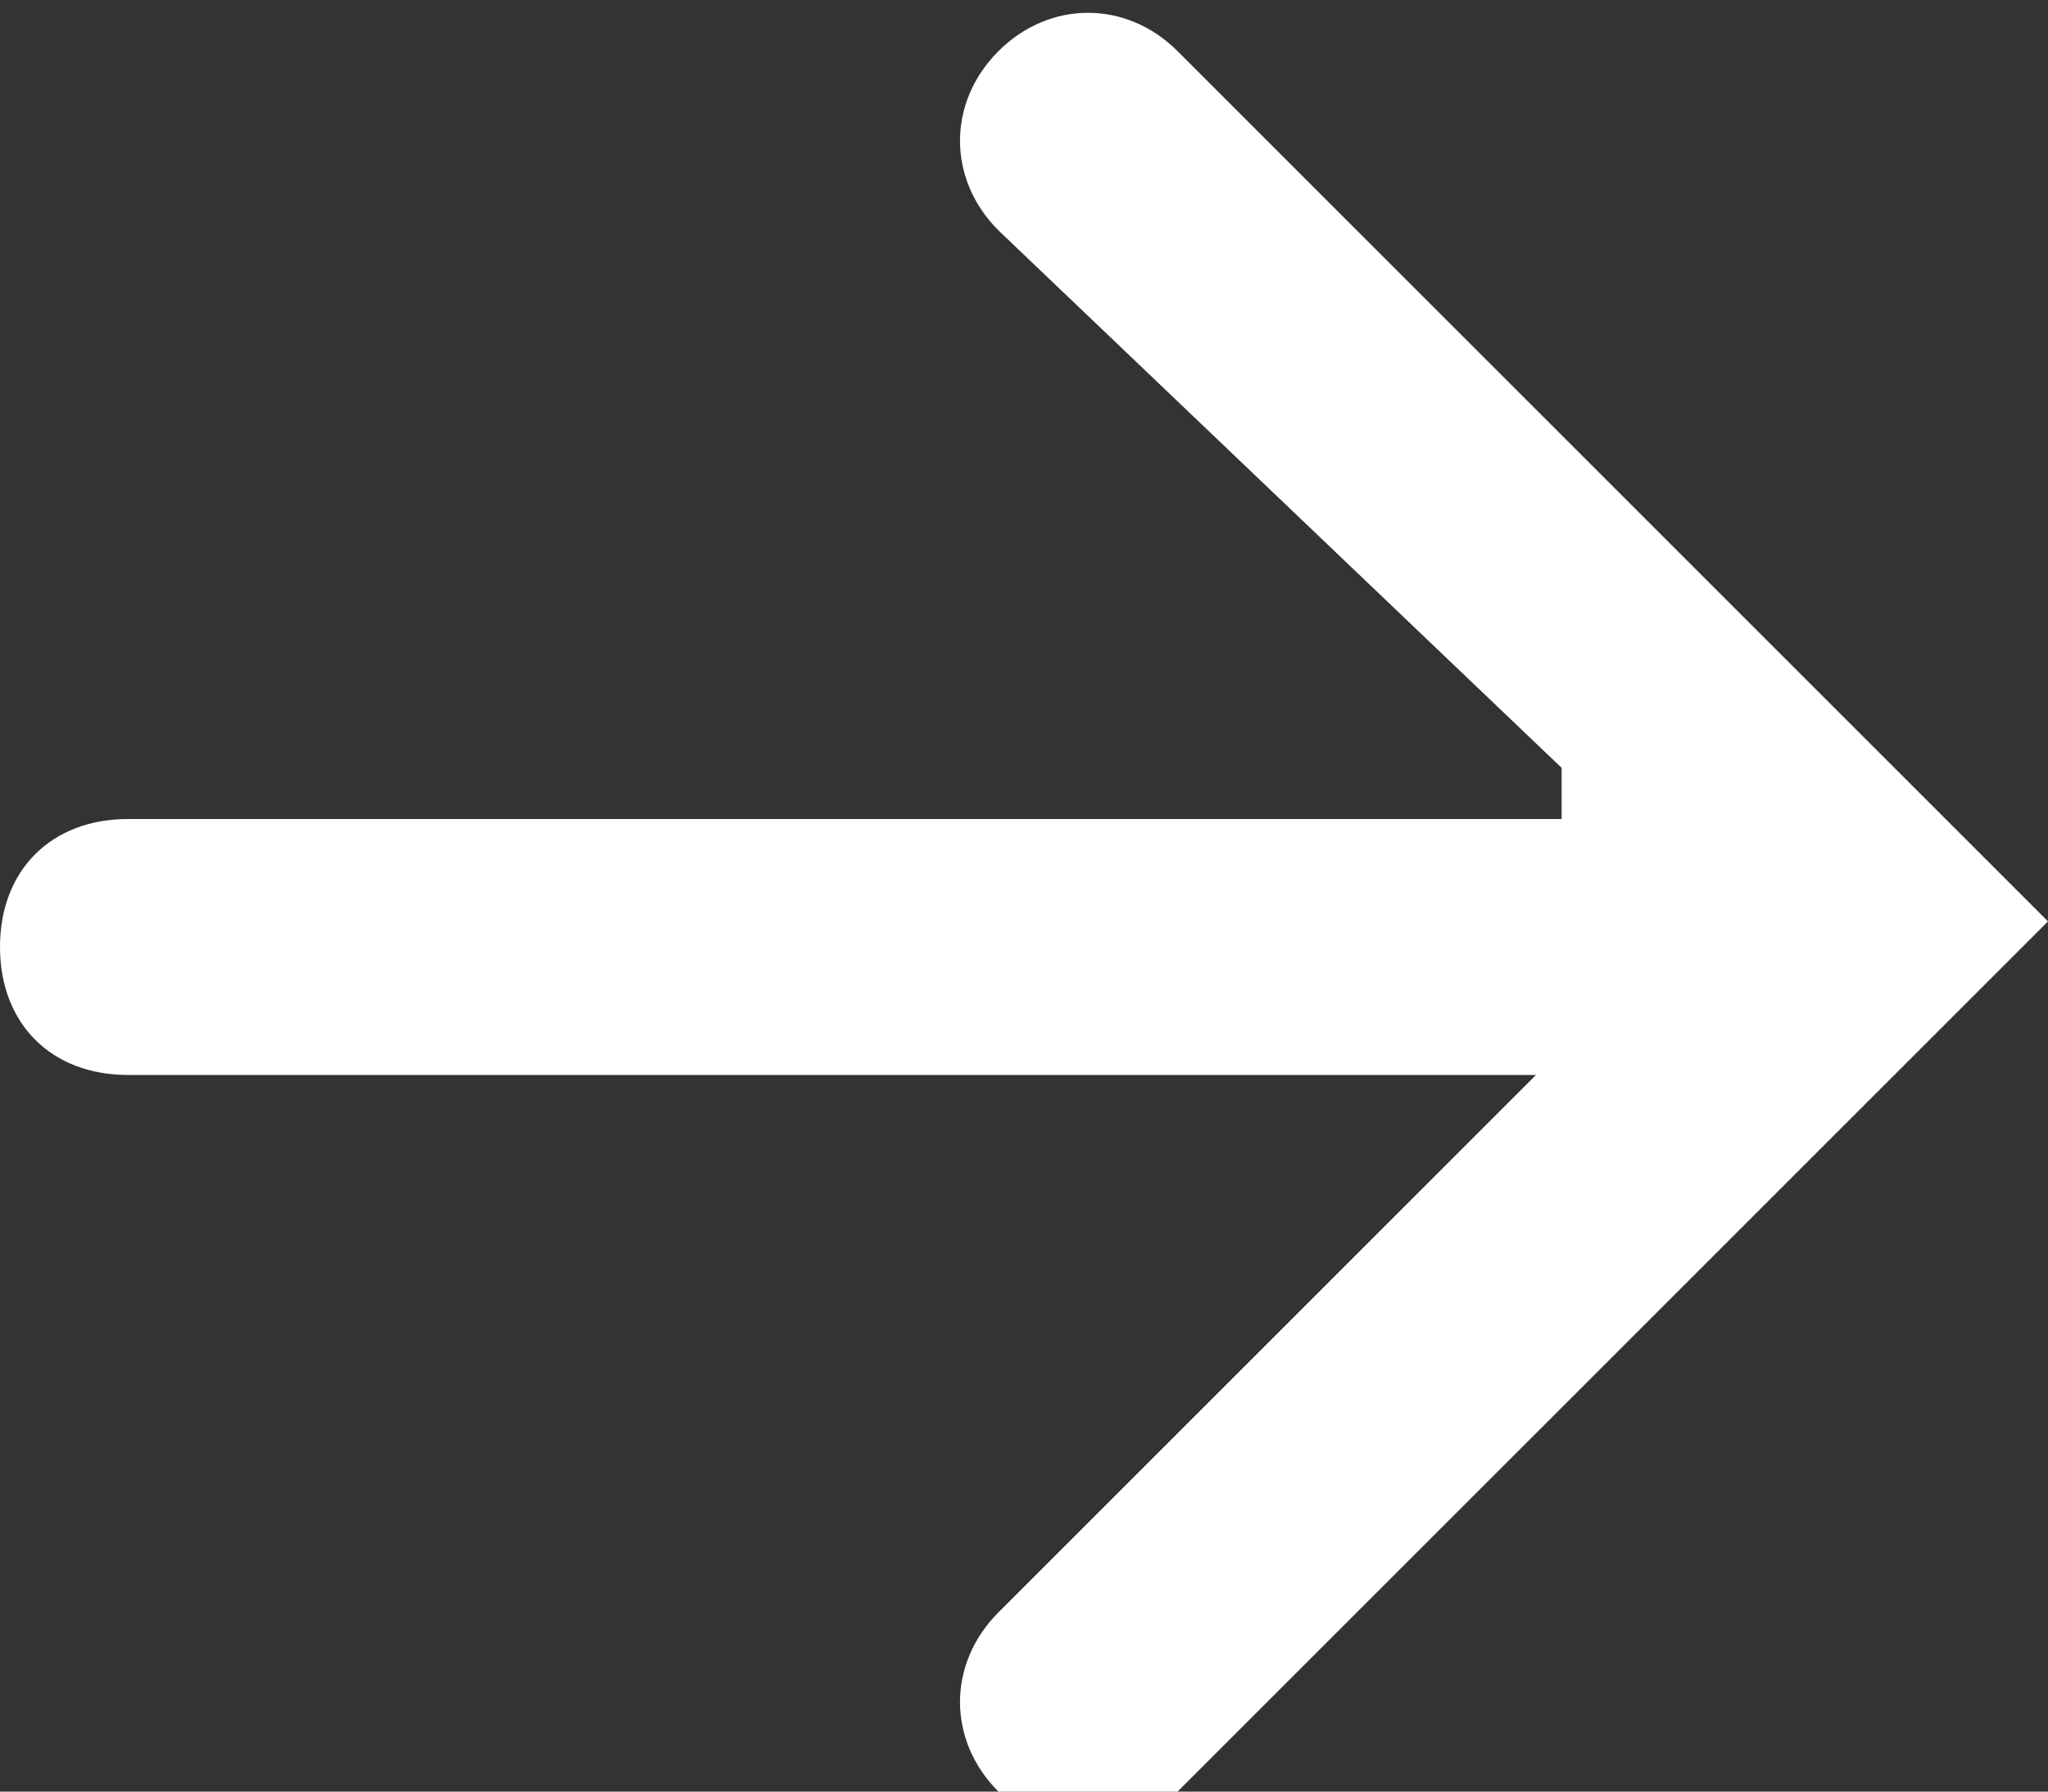 <svg width="8" height="7" viewBox="0 0 8 7" fill="none" xmlns="http://www.w3.org/2000/svg">
<rect x="0" y="0" width="8" height="7" fill="#333333" stroke="none"/>
<path fill-rule="evenodd" clip-rule="evenodd" d="M6.1,3L3.9.9c-.2-.2-.2-.5,0-.7.2-.2.5-.2.7,0l3.4,3.4-3.4,3.4c-.2.2-.5.2-.7,0-.2-.2-.2-.5,0-.7l2.1-2.1H.5c-.3,0-.5-.2-.5-.5s.2-.5.5-.5h5.6Z" fill="white"/>
</svg>